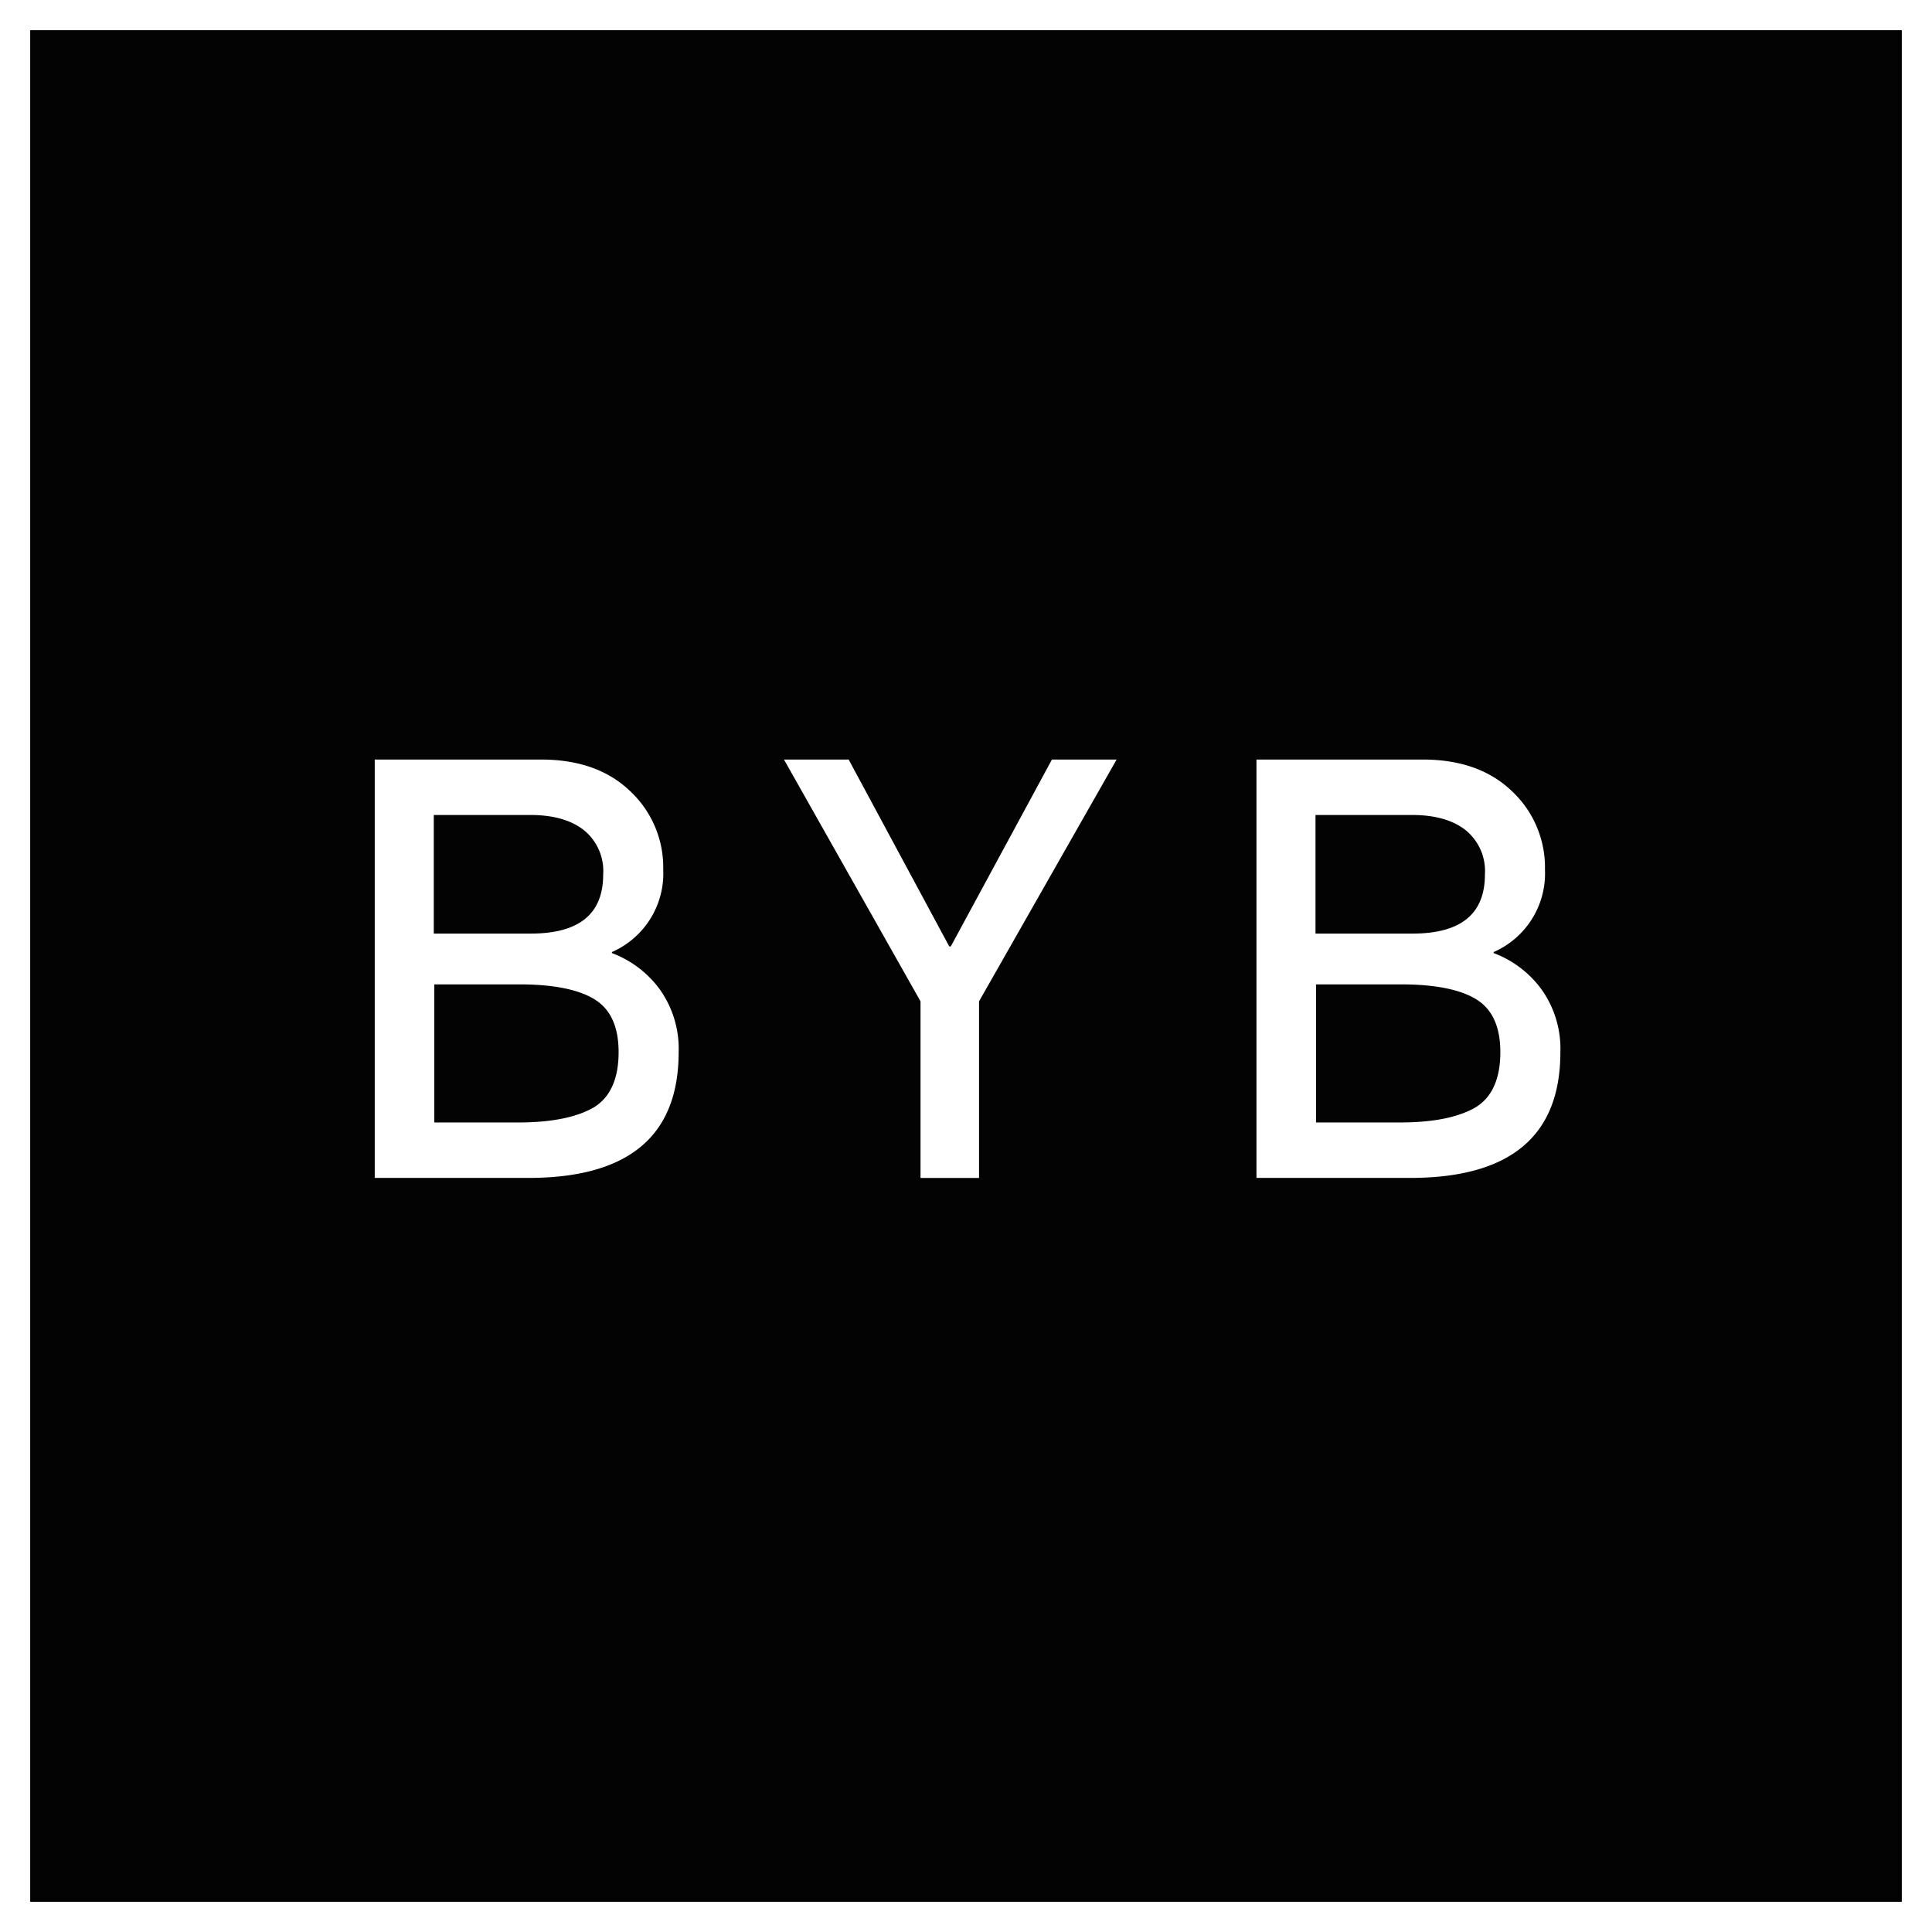 <svg xmlns="http://www.w3.org/2000/svg" xmlns:xlink="http://www.w3.org/1999/xlink" width="256" height="256" viewBox="0 0 256 256">
  <rect x="0" y="0" width="256" height="256" fill="#808080" stroke="none"/>
  <defs>
    <clipPath id="clip-Artboard_1">
      <rect width="256" height="256"/>
    </clipPath>
  </defs>
  <g id="Artboard_1" data-name="Artboard – 1" clip-path="url(#clip-Artboard_1)">
    <rect width="256" height="256" fill="#030303"/>
    <g id="Be_Your_Best_Logo_Black" transform="translate(-126.5 -82.215)">
      <path id="Path_661" data-name="Path 661" d="M274.169,455.072a13.538,13.538,0,0,0-2.585-8.435,13.9,13.9,0,0,0-6.258-4.694v-.136a11.371,11.371,0,0,0,6.8-10.951,13.823,13.823,0,0,0-4.422-10.407c-2.925-2.789-6.87-4.149-11.768-4.149H233.9v55.437h20.339C267.571,471.737,274.169,466.16,274.169,455.072Zm-32.378-31.426h12.72q4.591,0,7.142,2.041a6.974,6.974,0,0,1,2.517,5.85c0,5.238-3.2,7.823-9.591,7.823H241.722V423.646Zm0,40.745v-18.3h11.292c4.489,0,7.823.68,9.931,1.973s3.2,3.6,3.2,7.006c0,3.605-1.156,6.054-3.333,7.346-2.245,1.292-5.578,1.973-9.931,1.973Z" transform="translate(-57.745 -233.441)" fill="#fff"/>
      <path id="Path_798" data-name="Path 798" d="M274.169,455.072a13.538,13.538,0,0,0-2.585-8.435,13.9,13.9,0,0,0-6.258-4.694v-.136a11.371,11.371,0,0,0,6.8-10.951,13.823,13.823,0,0,0-4.422-10.407c-2.925-2.789-6.87-4.149-11.768-4.149H233.9v55.437h20.339C267.571,471.737,274.169,466.16,274.169,455.072Zm-32.378-31.426h12.72q4.591,0,7.142,2.041a6.974,6.974,0,0,1,2.517,5.85c0,5.238-3.2,7.823-9.591,7.823H241.722V423.646Zm0,40.745v-18.3h11.292c4.489,0,7.823.68,9.931,1.973s3.2,3.6,3.2,7.006c0,3.605-1.156,6.054-3.333,7.346-2.245,1.292-5.578,1.973-9.931,1.973Z" transform="translate(59.089 -233.441)" fill="#fff"/>
      <path id="Path_797" data-name="Path 797" d="M493.207,441.06H493L479.671,416.3H471.1l18.094,32.038v23.4h7.754v-23.4l18.23-32.038h-8.571Z" transform="translate(-240.72 -233.441)" fill="#fff"/>
    </g>
    <g id="Rectangle_749" data-name="Rectangle 749" fill="none" stroke="#fff" stroke-width="4">
      <rect width="256" height="256" stroke="none"/>
      <rect x="2" y="2" width="252" height="252" fill="none"/>
    </g>
  </g>
</svg>
